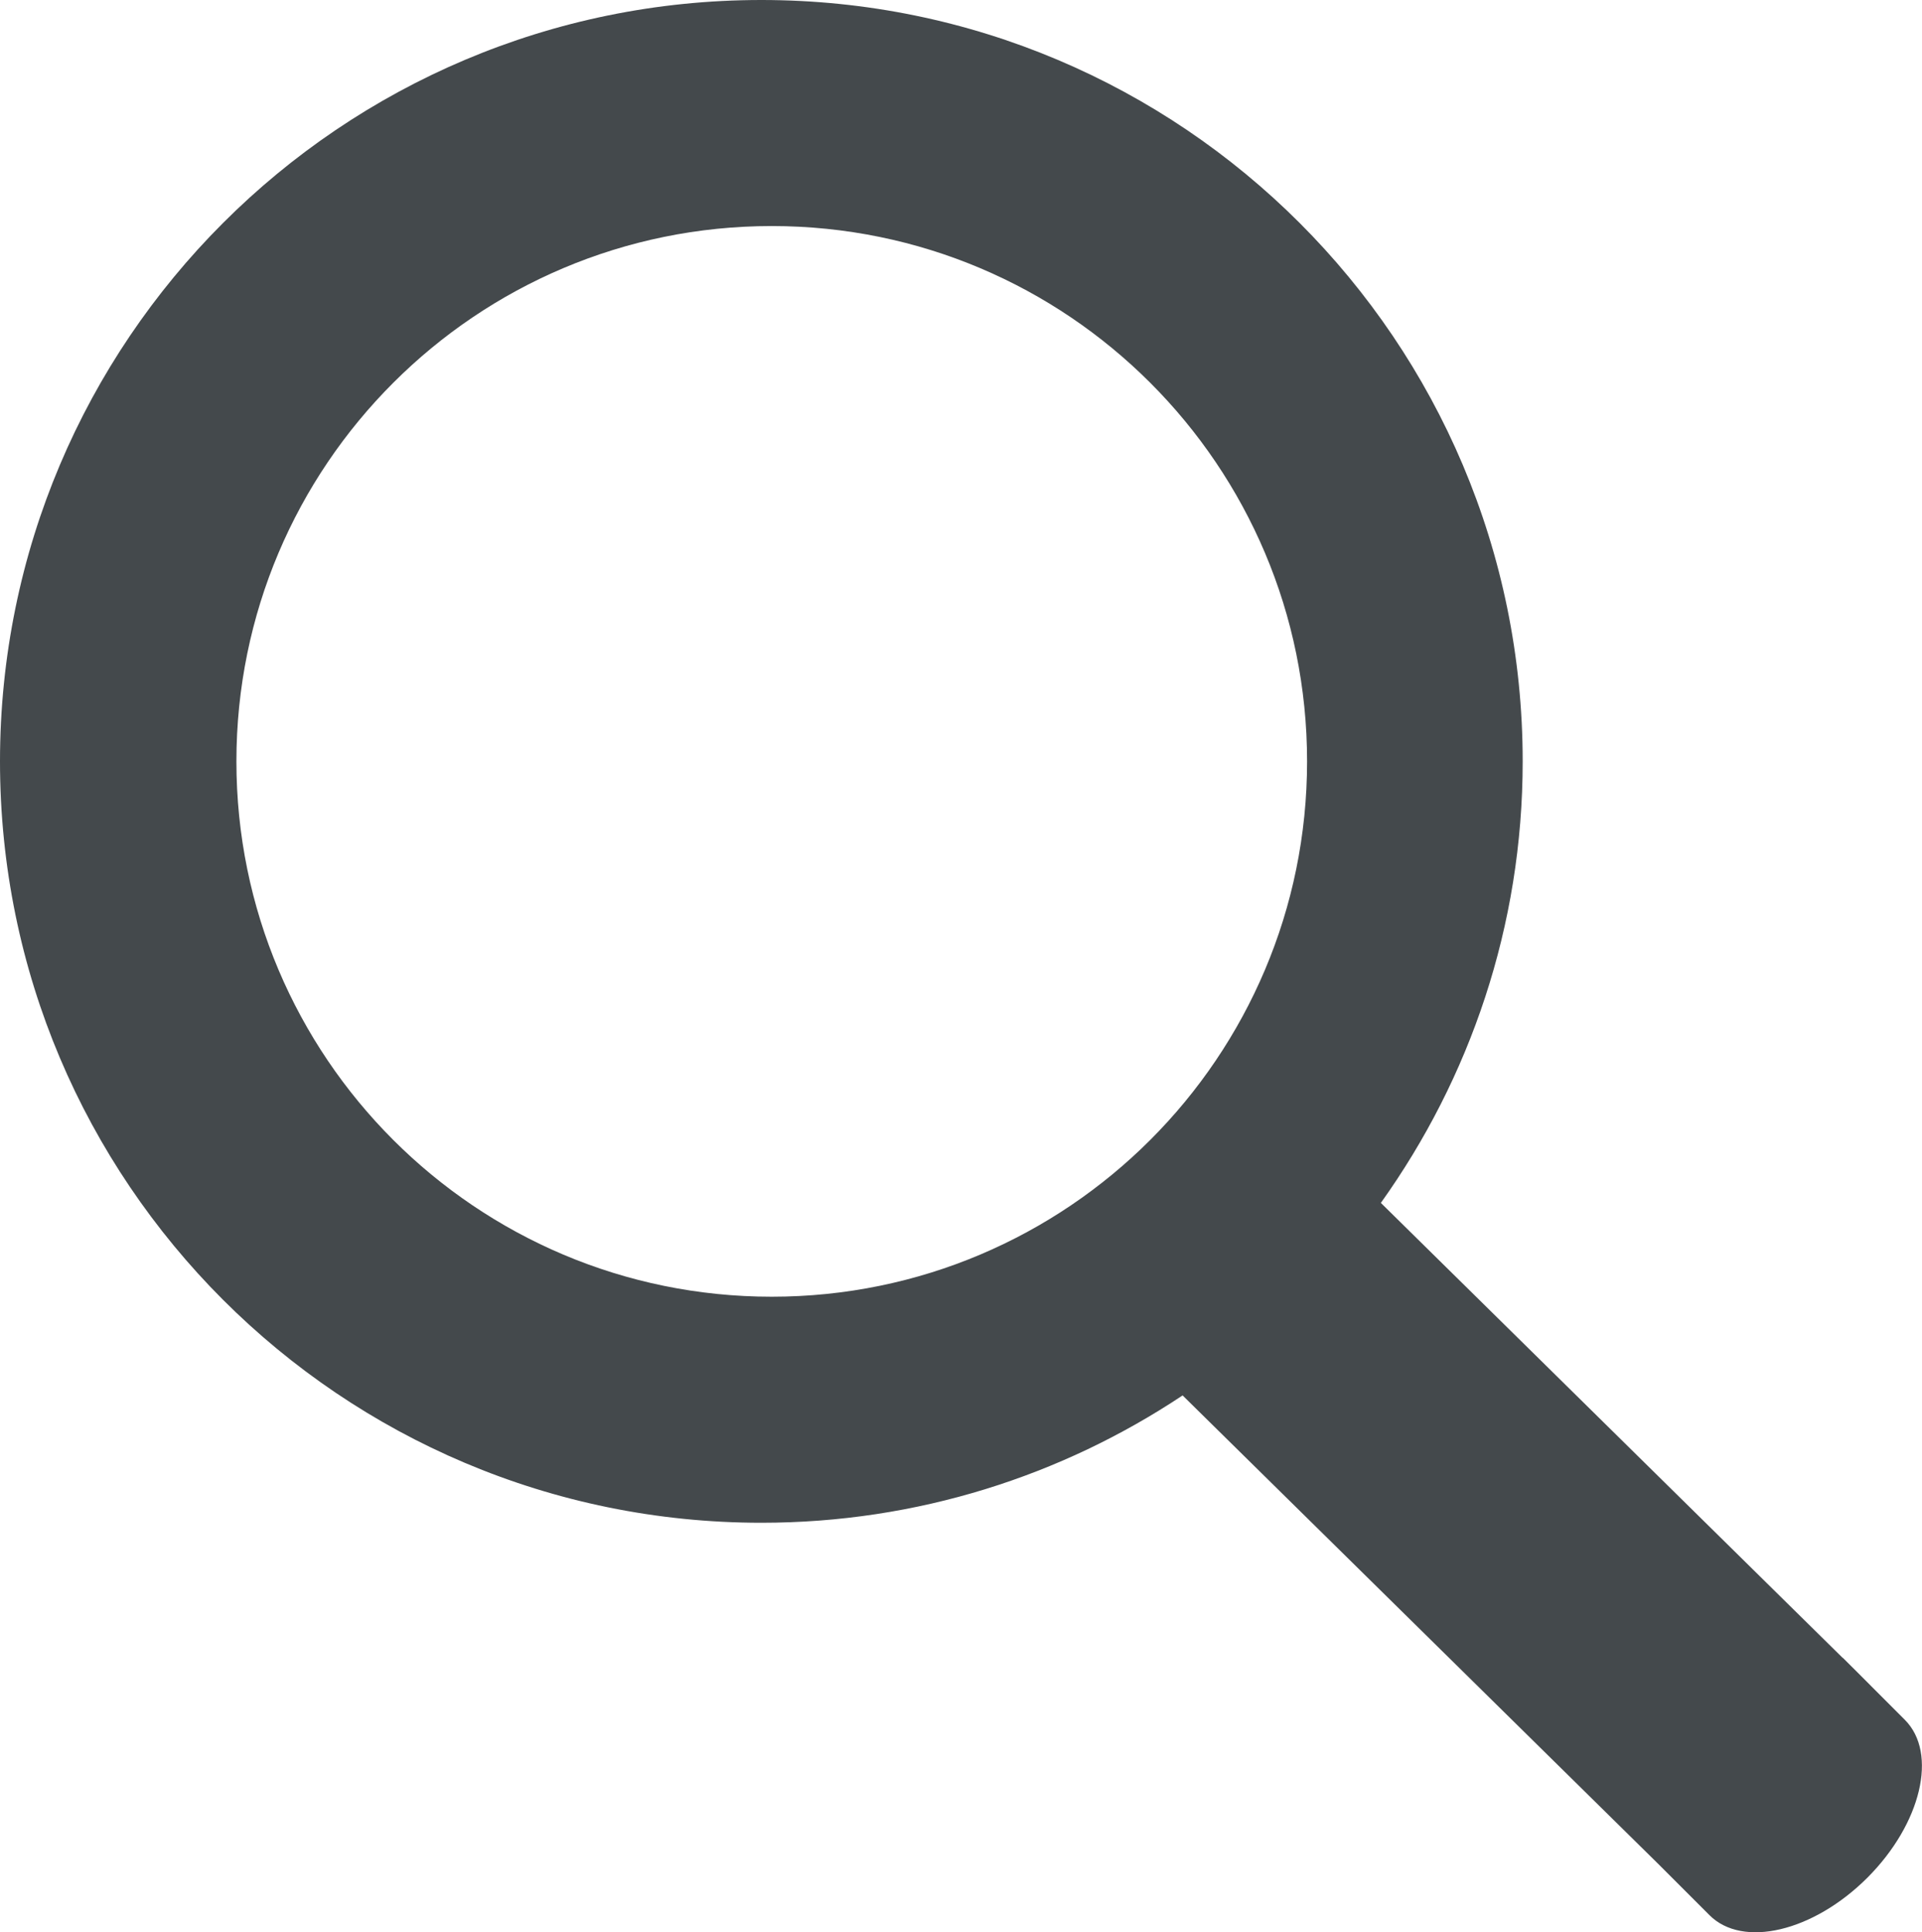 <?xml version="1.0" encoding="utf-8"?>
<!-- Generator: Adobe Illustrator 16.0.0, SVG Export Plug-In . SVG Version: 6.00 Build 0)  -->
<!DOCTYPE svg PUBLIC "-//W3C//DTD SVG 1.1//EN" "http://www.w3.org/Graphics/SVG/1.1/DTD/svg11.dtd">
<svg version="1.1" id="Layer_1" xmlns="http://www.w3.org/2000/svg" xmlns:xlink="http://www.w3.org/1999/xlink" x="0px" y="0px"
	 width="27.455px" height="27.602px" viewBox="0 0 27.455 27.602" enable-background="new 0 0 27.455 27.602" xml:space="preserve">
<path fill="#44494C" d="M26.519,23.875L26.519,23.875l-0.196-0.195l-0.002,0.001l-6.596-6.498c1.271-1.779,2.026-3.953,2.026-6.307
	C21.751,4.87,16.882,0,10.876,0C4.869,0,0,4.87,0,10.876c0,6.007,4.869,10.876,10.876,10.876c2.226,0,4.293-0.672,6.017-1.819
	l6.787,6.685l0.739,0.739c0.475,0.476,1.484,0.236,2.256-0.535c0.77-0.771,1.01-1.78,0.535-2.255L26.519,23.875z M11.024,18.523
	c-4.223,0-7.647-3.424-7.647-7.647c0-4.224,3.424-7.647,7.647-7.647c4.224,0,7.647,3.423,7.647,7.647
	C18.671,15.099,15.248,18.523,11.024,18.523"/>
</svg>

